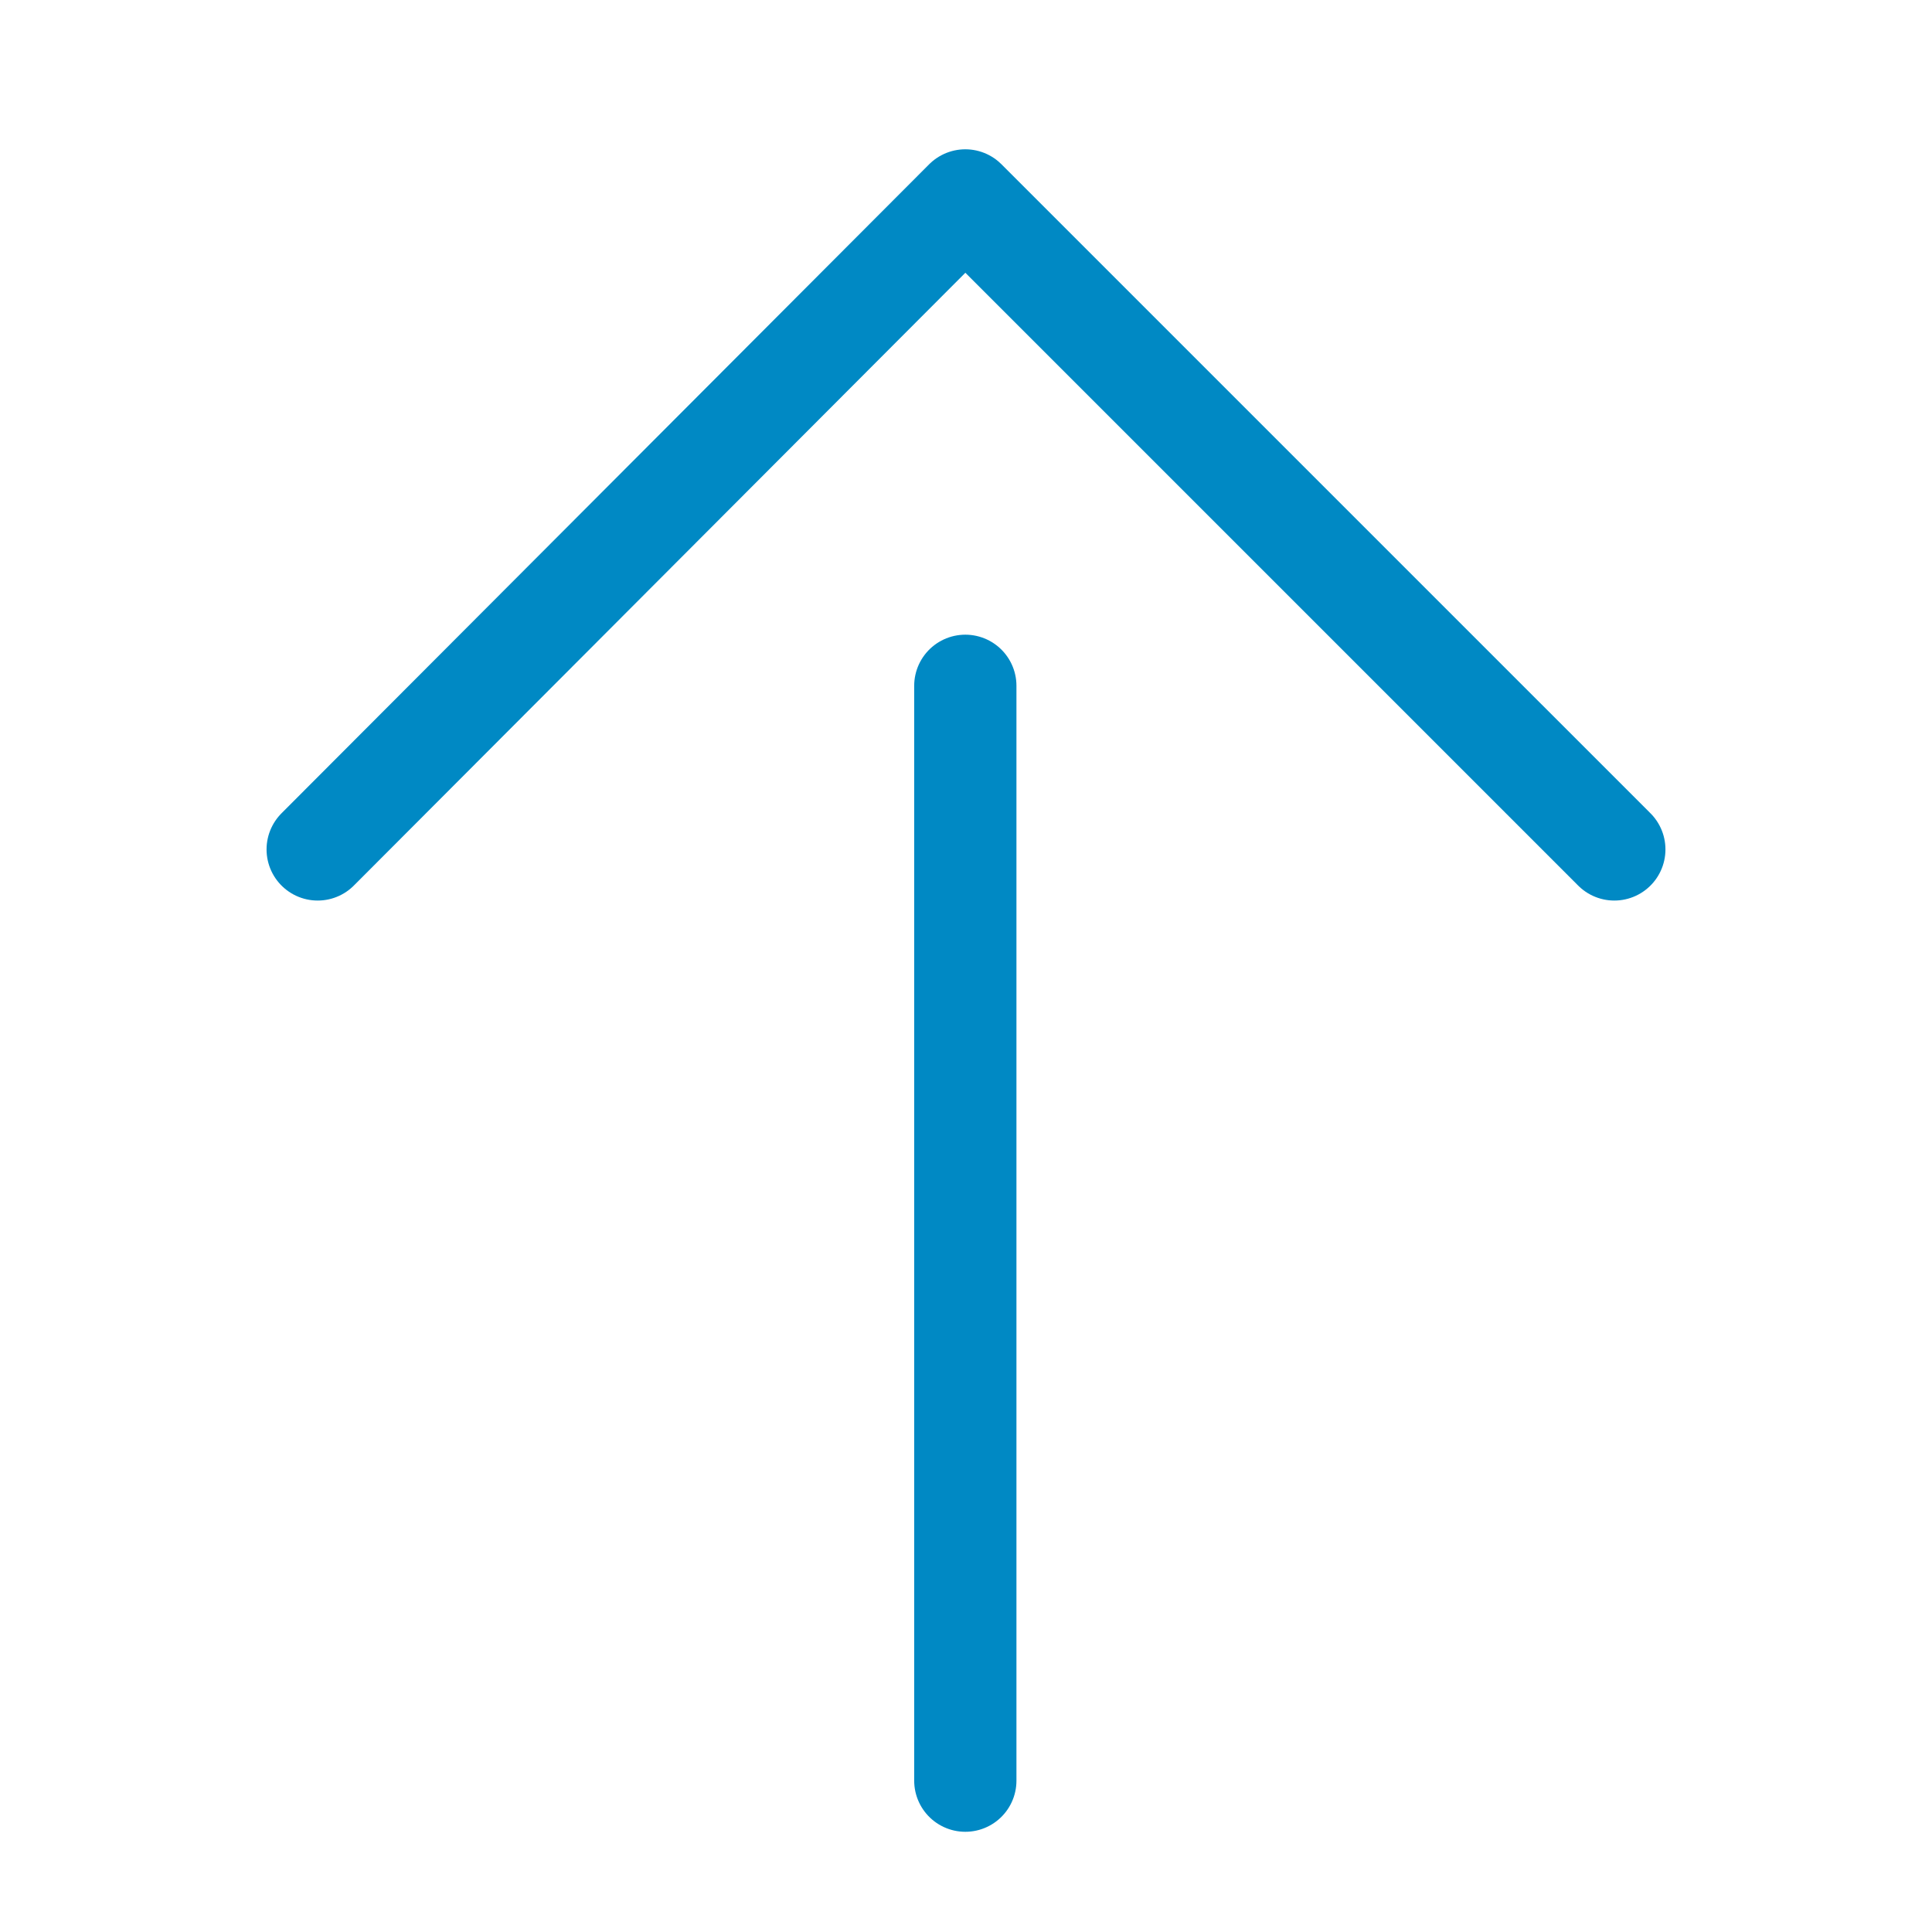 <?xml version="1.0" encoding="UTF-8"?>
<svg id="_レイヤー_1" data-name="レイヤー 1" xmlns="http://www.w3.org/2000/svg" version="1.1" viewBox="0 0 141.7 141.7">
  <defs>
    <style>
      .cls-1 {
        fill: none;
        stroke: #0089c4;
        stroke-linecap: round;
        stroke-linejoin: round;
        stroke-width: 7.5px;
      }
    </style>
  </defs>
  <polyline class="cls-1" points="23.3 62.3 70.8 14.7 118.4 62.3"/>
  <line class="cls-1" x1="70.8" y1="50.3" x2="70.8" y2="130.6"/>
</svg>